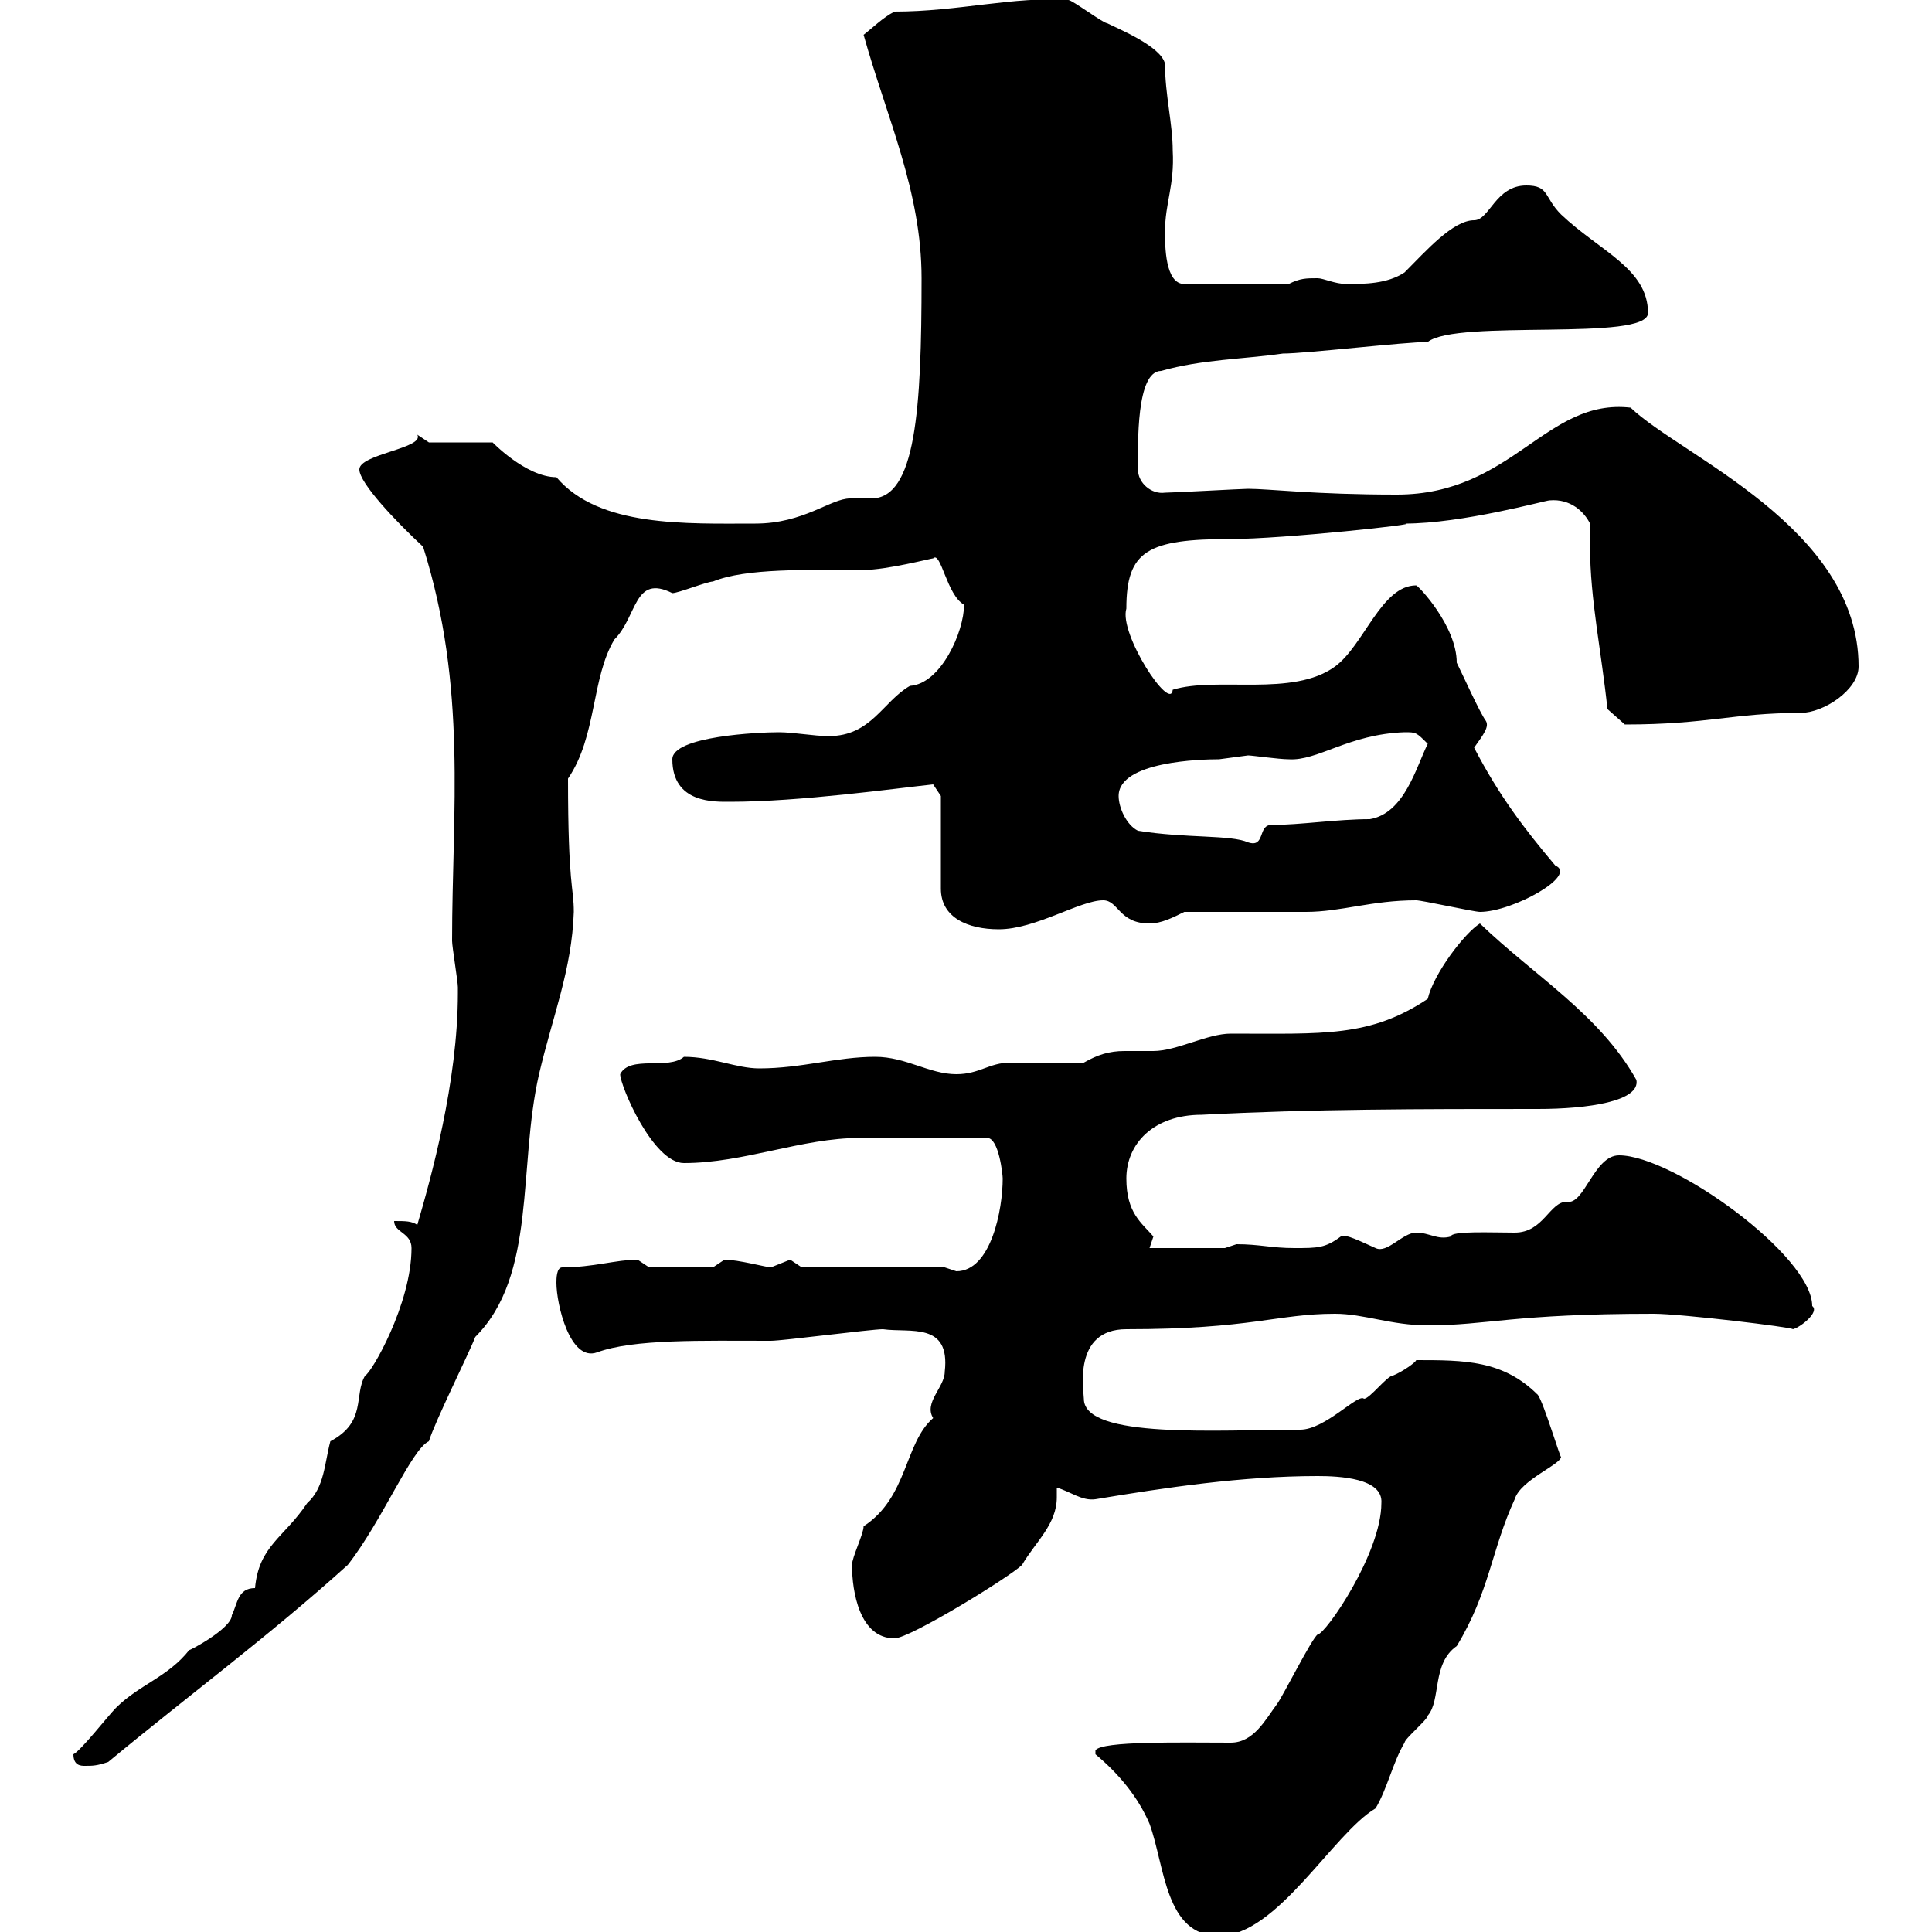 <svg xmlns="http://www.w3.org/2000/svg" xmlns:xlink="http://www.w3.org/1999/xlink" width="300" height="300"><path d="M170.10 272.40C173.70 275.40 176.70 279 178.50 283.20C180.90 289.80 180.90 300.60 189.30 300.60C198.30 300.60 207 284.70 213.60 280.80C215.40 277.80 216.30 273.60 218.10 270.60C218.10 270 221.70 267 221.70 266.40C223.80 264 222.30 258.30 226.20 255.60C231.30 247.20 231.60 240.60 235.20 232.80C236.10 229.80 242.40 227.40 242.40 226.20C242.40 226.80 239.70 217.80 238.80 216.60C233.40 211.20 227.40 211.20 219.90 211.20C219.90 211.50 217.80 213 216.30 213.60C215.40 213.60 212.70 217.20 211.80 217.20C210.90 216.30 205.80 222 201.90 222C189.30 222 168.30 223.50 168.30 217.20C168.30 216 166.50 206.40 174.90 206.40C194.40 206.40 198.30 204 207.30 204C211.80 204 216 205.80 221.70 205.80C231 205.80 234.90 204 256.80 204C261 204 278.40 206.10 278.40 206.40C279.60 206.10 282.60 203.70 281.40 202.80C281.40 195 259.80 179.40 251.40 179.40C247.50 179.40 246 187.20 243.30 186.60C240.60 186.60 239.70 191.40 235.20 191.40C231.60 191.40 225.30 191.10 225.30 192C223.20 192.60 222 191.40 219.90 191.40C217.80 191.40 215.40 194.70 213.60 193.80C209.70 192 208.80 191.70 208.20 192C205.80 193.80 204.60 193.80 201 193.80C197.40 193.80 195.60 193.20 192 193.20C192 193.20 190.20 193.80 190.20 193.80L178.50 193.80C178.50 193.80 179.10 192 179.10 192C177.30 189.90 174.90 188.40 174.90 183C174.90 177.60 179.10 173.10 186.60 173.10C203.70 172.20 220.80 172.20 238.80 172.20C246.60 172.20 254.70 171 254.10 167.70C248.40 157.50 238.20 151.50 229.80 143.40C227.40 144.90 222.60 151.20 221.70 155.10C212.70 161.10 205.50 160.50 191.10 160.50C187.50 160.50 182.70 163.20 179.10 163.20C177.60 163.20 175.80 163.20 174.60 163.20C172.20 163.20 170.40 163.80 168.30 165C166.50 165 158.70 165 156.90 165C153.60 165 152.10 166.80 148.50 166.80C144.30 166.80 140.70 164.10 135.90 164.10C129.90 164.10 124.50 165.90 117.90 165.90C114.30 165.90 110.70 164.10 106.20 164.10C103.80 166.20 97.80 163.80 96.30 166.80C96.30 168.60 101.40 180.60 106.20 180.60C115.50 180.60 124.50 176.70 133.50 176.70L153.30 176.70C155.10 176.70 155.70 182.40 155.70 183C155.70 187.80 153.90 197.40 148.50 197.40C148.50 197.40 146.70 196.80 146.70 196.80L124.50 196.80C124.50 196.80 122.70 195.60 122.70 195.60C122.70 195.60 119.70 196.80 119.70 196.80C119.10 196.80 114.60 195.60 112.50 195.60C112.50 195.60 110.70 196.80 110.70 196.80L100.80 196.80C100.80 196.80 99 195.60 99 195.60C95.70 195.60 92.10 196.80 87.30 196.80C86.40 196.80 86.40 198.60 86.40 199.20C86.40 202.50 88.50 211.50 92.70 210C98.40 207.90 108.90 208.20 119.70 208.20C121.50 208.20 135.30 206.40 137.10 206.40C141.30 207 147.60 205.20 146.70 213C146.70 215.40 143.40 217.80 144.90 220.20C140.40 224.10 141 232.50 134.10 237C134.10 238.20 132.30 241.80 132.30 243C132.30 247.20 133.50 254.40 138.90 254.40C141.30 254.40 156.90 244.80 158.70 243C160.80 239.40 164.10 236.70 164.10 232.50C164.10 232.20 164.10 231.30 164.10 231C166.20 231.60 168 233.10 170.10 232.80C180.90 231 192.90 229.20 204.60 229.20C207.90 229.20 214.80 229.50 214.50 233.40C214.50 241.20 205.80 253.80 204.60 253.80C203.70 254.40 199.20 263.40 198.30 264.60C196.50 267 194.70 270.60 191.10 270.60C183.60 270.60 171 270.30 170.10 271.80ZM11.40 272.40C11.40 274.20 12.60 274.20 13.20 274.20C14.40 274.20 15 274.20 16.80 273.60C29.10 263.40 41.70 254.10 54 243C59.40 236.10 63.90 225 66.60 223.80C67.50 220.80 72.90 210 73.80 207.60C83.40 198 80.40 181.20 83.70 166.80C85.80 157.80 88.80 150.60 89.10 141.60C89.10 137.70 88.20 137.70 88.20 120.90C92.70 114.30 91.80 105.30 95.40 99.30C99 95.70 98.40 89.10 104.40 92.10C105.30 92.10 109.80 90.30 110.70 90.30C115.80 88.20 125.40 88.50 134.10 88.50C137.70 88.50 144.60 86.70 144.90 86.70C146.10 85.50 147 92.40 149.70 93.90C149.70 98.10 146.10 106.20 141.30 106.50C137.10 108.90 135.30 114.30 128.70 114.30C126.30 114.30 123.30 113.70 120.90 113.70C117.90 113.70 104.40 114.30 104.40 117.90C104.40 124.80 111 124.50 113.40 124.50C124.20 124.50 139.20 122.40 144.90 121.80L146.10 123.60L146.10 138C146.10 142.50 150.30 144.30 155.10 144.30C160.80 144.30 167.70 139.80 171.30 139.80C173.70 139.80 173.70 143.40 178.50 143.40C180.30 143.40 182.10 142.50 183.90 141.60C186.60 141.60 200.10 141.60 202.80 141.60C208.20 141.60 213 139.80 219.90 139.80C220.80 139.80 228.90 141.60 229.80 141.60C234.90 141.60 245.10 135.90 241.50 134.40C236.70 128.70 232.80 123.60 228.90 116.10C230.40 114 231.30 112.80 230.70 111.90C229.80 110.70 227.10 104.70 226.20 102.90C226.20 97.20 220.20 90.90 219.90 90.90C214.50 90.90 211.80 100.20 207.30 103.50C200.70 108.30 189 105 182.10 107.10C181.80 110.70 173.70 98.40 174.90 94.50C174.90 85.50 178.20 83.70 191.10 83.70C199.20 83.70 221.40 81.30 218.10 81.30C227.10 81.30 240 77.70 240.60 77.70C243.90 77.40 246 79.50 246.90 81.30C246.90 82.20 246.90 83.70 246.90 84.90C246.90 93 248.70 101.40 249.60 110.10L252.30 112.50C265.20 112.50 269.10 110.70 279.60 110.70C283.20 110.70 288.60 107.10 288.60 103.50C288.60 81.90 261 70.80 253.20 63.30C240 61.80 234.90 76.80 216.90 76.80C204 76.80 197.10 75.90 193.80 75.90C192.90 75.90 182.10 76.50 180.90 76.50C178.80 76.80 176.70 75 176.70 72.90C176.70 69 176.40 57.60 180.30 57.60C186.60 55.80 192.90 55.80 199.20 54.90C202.80 54.90 218.10 53.10 221.70 53.10C226.20 49.50 255.90 53.10 255.90 48.60C255.90 41.70 248.40 39 242.40 33.30C239.70 30.60 240.60 28.80 237 28.80C232.20 28.80 231.30 34.20 228.90 34.20C225.60 34.20 221.40 39 218.10 42.30C215.40 44.10 211.80 44.10 209.10 44.10C207.30 44.10 205.50 43.20 204.60 43.20C202.80 43.20 201.90 43.20 200.10 44.10L183.90 44.10C180.90 44.10 180.90 38.10 180.90 36C180.90 31.50 182.40 28.80 182.10 23.40C182.10 19.20 180.90 14.70 180.90 9.90C180.30 7.20 173.70 4.50 171.90 3.60C171.30 3.60 166.50 0 165.90 0C157.50-0.60 148.80 1.80 138.90 1.80C137.10 2.70 135.30 4.50 134.10 5.40C137.70 18.30 143.10 29.70 143.10 43.20C143.10 63.60 142.20 77.40 135.30 77.40C134.10 77.40 133.20 77.40 132 77.40C129 77.40 124.80 81.30 117.30 81.30C106.50 81.30 93 81.90 86.40 74.10C81.60 74.10 76.20 68.40 76.50 68.70L66.60 68.70C66.60 68.70 64.80 67.50 64.80 67.50C66 69.60 55.80 70.50 55.80 72.90C55.80 75 61.50 81 65.70 84.90C72.60 106.80 70.20 126 70.20 146.10C70.20 147 71.10 152.40 71.10 153.30C71.10 154.20 71.10 154.20 71.10 154.20C71.10 168 66.90 183 64.80 190.20C63.90 189.60 63 189.60 61.20 189.60C61.20 191.40 63.90 191.40 63.90 193.80C63.90 202.50 57.60 213.30 56.70 213.60C54.90 216.60 57 220.80 51.30 223.80C50.40 227.10 50.40 231 47.70 233.40C44.10 238.80 40.20 240 39.60 246.60C36.90 246.60 36.90 249 36 250.80C36 252.90 29.10 256.50 29.40 256.20C26.10 260.40 21.60 261.60 18 265.20C16.80 266.40 12.60 271.80 11.40 272.40ZM173.70 123.60C173.70 118.20 186.60 117.90 189.30 117.90C189.30 117.90 193.80 117.30 193.80 117.30C194.40 117.30 198.60 117.90 200.10 117.90C204.60 118.20 209.40 114 218.10 113.70C219.90 113.70 219.90 113.70 221.70 115.50C219.90 119.10 218.10 126.30 212.70 127.20C207.60 127.20 201.90 128.10 197.40 128.10C195.30 128.10 196.50 131.70 193.80 130.80C191.10 129.60 184.20 130.20 176.70 129C174.90 128.10 173.70 125.40 173.70 123.60Z"/></svg>
